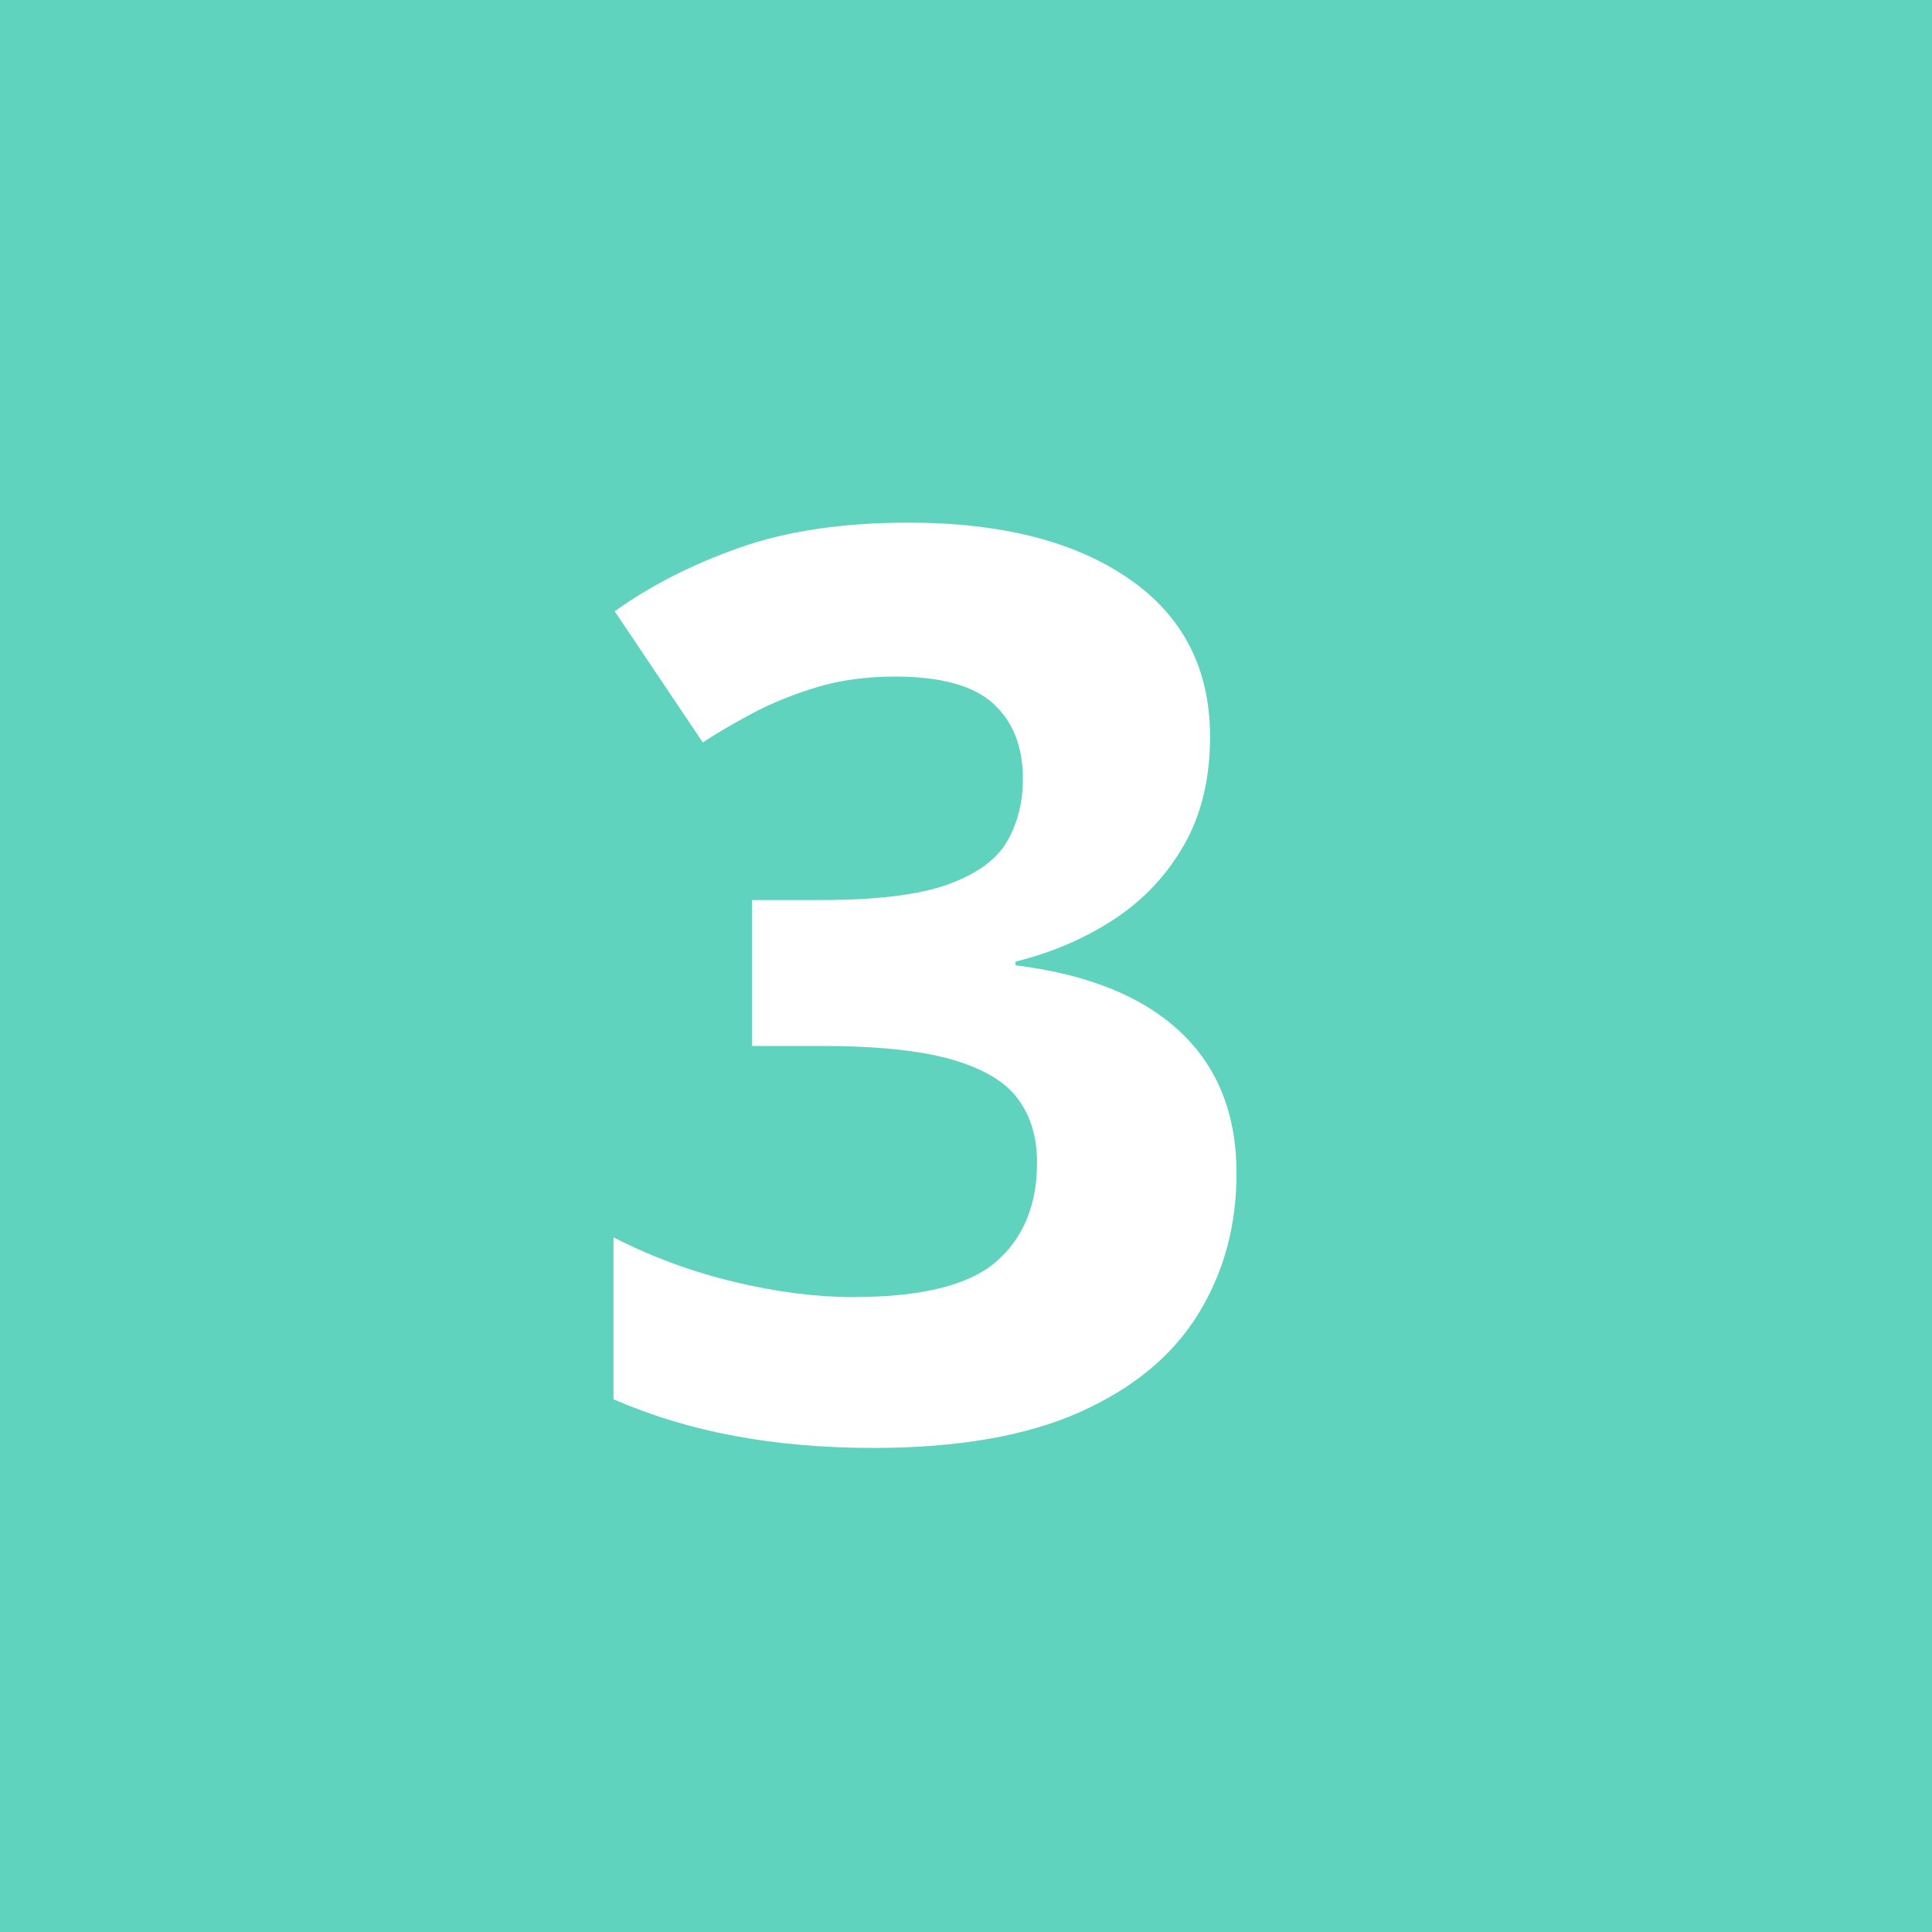 <?xml version="1.0" encoding="UTF-8"?>
<svg xmlns="http://www.w3.org/2000/svg" xmlns:xlink="http://www.w3.org/1999/xlink" width="1080" viewBox="0 0 810 810" height="1080" preserveAspectRatio="xMidYMid meet">
  <defs>
    <g></g>
  </defs>
  <rect x="-81" width="972" fill="#ffffff" y="-81" height="972" fill-opacity="1"></rect>
  <rect x="-81" width="972" fill="#60d3be" y="-81" height="972" fill-opacity="1"></rect>
  <g fill="#ffffff" fill-opacity="1">
    <g transform="translate(237.088, 601.89)">
      <g>
        <path d="M 270.234 -292.953 C 270.234 -275.566 266.617 -260.504 259.391 -247.766 C 252.16 -235.035 242.395 -224.629 230.094 -216.547 C 217.789 -208.461 203.984 -202.523 188.672 -198.734 L 188.672 -197.188 C 218.953 -193.406 241.961 -184.113 257.703 -169.312 C 273.453 -154.52 281.328 -134.734 281.328 -109.953 C 281.328 -87.93 275.945 -68.227 265.188 -50.844 C 254.438 -33.469 237.879 -19.789 215.516 -9.812 C 193.148 0.164 164.328 5.156 129.047 5.156 C 108.234 5.156 88.832 3.477 70.844 0.125 C 52.863 -3.227 35.957 -8.348 20.125 -15.234 L 20.125 -83.109 C 36.301 -74.848 53.25 -68.609 70.969 -64.391 C 88.695 -60.18 105.219 -58.078 120.531 -58.078 C 149.094 -58.078 169.094 -63.02 180.531 -72.906 C 191.977 -82.801 197.703 -96.695 197.703 -114.594 C 197.703 -125.094 195.035 -133.953 189.703 -141.172 C 184.367 -148.398 175.117 -153.906 161.953 -157.688 C 148.797 -161.477 130.43 -163.375 106.859 -163.375 L 78.203 -163.375 L 78.203 -224.547 L 107.375 -224.547 C 130.602 -224.547 148.281 -226.738 160.406 -231.125 C 172.539 -235.52 180.801 -241.547 185.188 -249.203 C 189.57 -256.859 191.766 -265.586 191.766 -275.391 C 191.766 -288.816 187.633 -299.312 179.375 -306.875 C 171.125 -314.445 157.359 -318.234 138.078 -318.234 C 126.035 -318.234 115.066 -316.727 105.172 -313.719 C 95.273 -310.707 86.367 -307.094 78.453 -302.875 C 70.547 -298.664 63.582 -294.582 57.562 -290.625 L 20.641 -345.594 C 35.441 -356.258 52.781 -365.117 72.656 -372.172 C 92.531 -379.234 116.234 -382.766 143.766 -382.766 C 182.648 -382.766 213.445 -374.938 236.156 -359.281 C 258.875 -343.625 270.234 -321.516 270.234 -292.953 Z M 270.234 -292.953 "></path>
      </g>
    </g>
  </g>
</svg>

